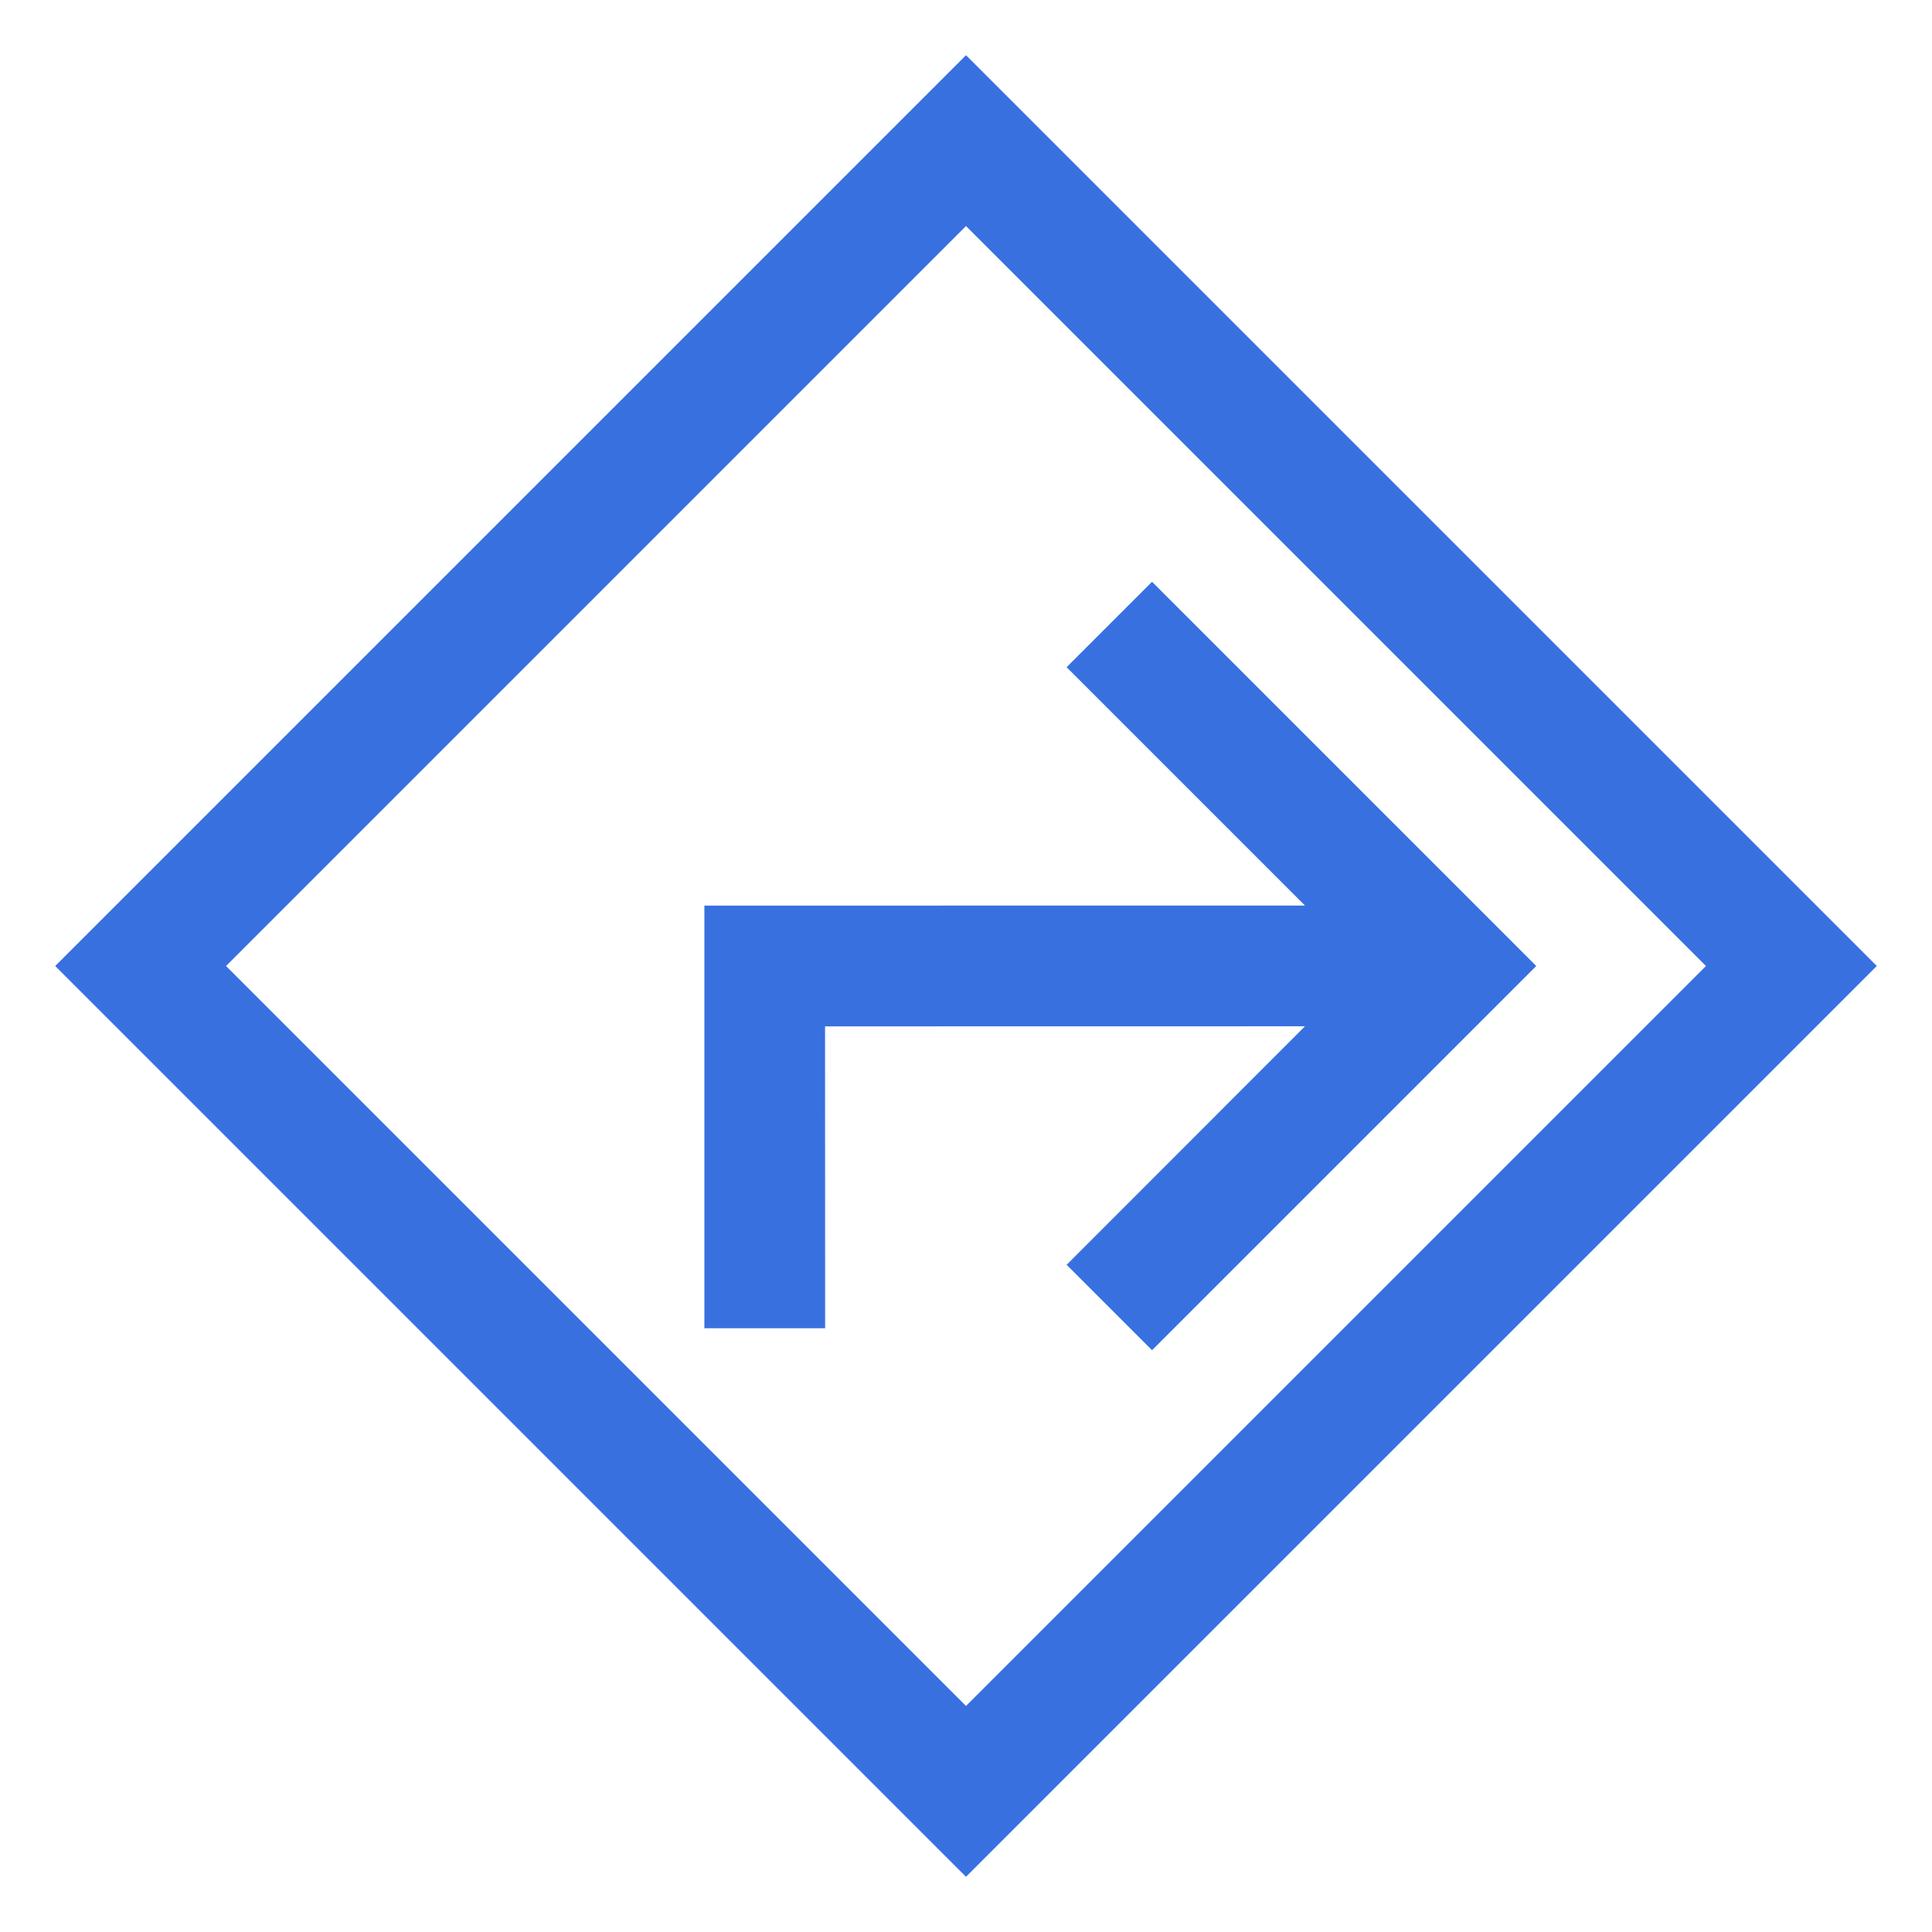 <svg width="24" height="24" viewBox="0 0 24 24" fill="none" xmlns="http://www.w3.org/2000/svg">
<path d="M12 0.686L23.314 12L12 23.314L0.686 12L12 0.686ZM12 2.808L2.808 12L12 21.192L21.192 12L12 2.808ZM14.311 7.227L19.084 12L14.311 16.773L13.25 15.712L16.211 12.749L10.249 12.75L10.25 16.5H8.75V11.25L16.211 11.249L13.25 8.288L14.311 7.227Z" fill="#3870E0"/>
</svg>
